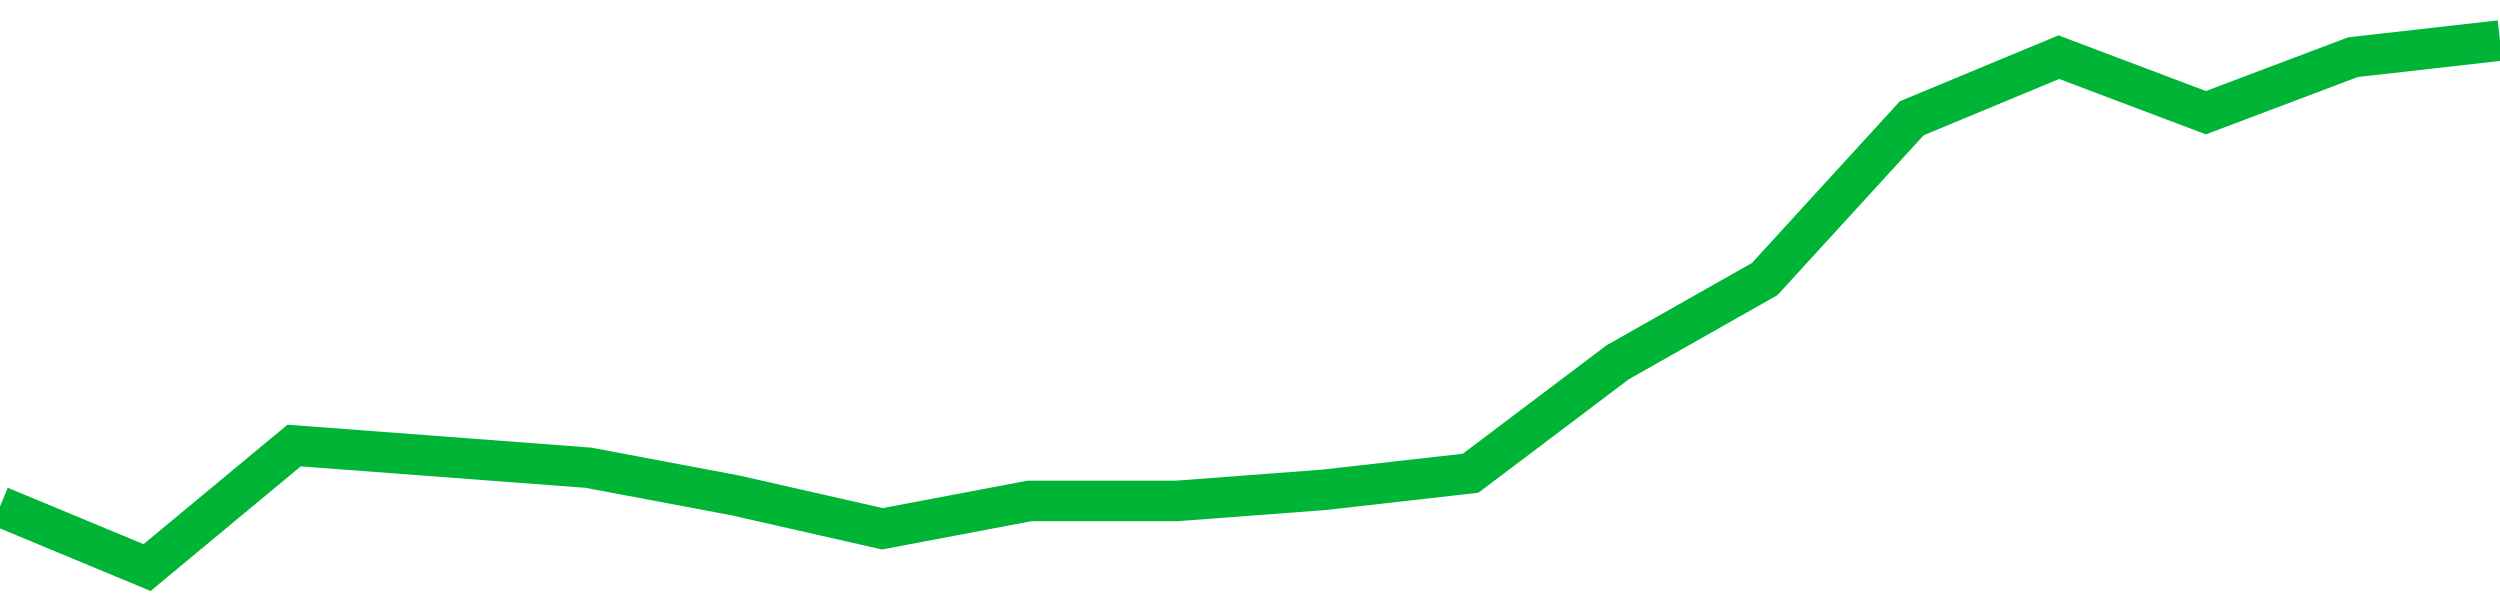<!-- Generated with https://github.com/jxxe/sparkline/ --><svg viewBox="0 0 185 45" class="sparkline" xmlns="http://www.w3.org/2000/svg"><path class="sparkline--fill" d="M 0 37.48 L 0 37.48 L 10.882 42 L 21.765 32.97 L 32.647 33.79 L 43.529 34.61 L 54.412 36.66 L 65.294 39.13 L 76.176 37.07 L 87.059 37.07 L 97.941 36.25 L 108.824 35.02 L 119.706 26.81 L 130.588 20.65 L 141.471 8.75 L 152.353 4.23 L 163.235 8.34 L 174.118 4.23 L 185 3 V 45 L 0 45 Z" stroke="none" fill="none" ></path><path class="sparkline--line" d="M 0 37.48 L 0 37.48 L 10.882 42 L 21.765 32.97 L 32.647 33.79 L 43.529 34.61 L 54.412 36.66 L 65.294 39.13 L 76.176 37.07 L 87.059 37.07 L 97.941 36.25 L 108.824 35.02 L 119.706 26.81 L 130.588 20.65 L 141.471 8.75 L 152.353 4.23 L 163.235 8.34 L 174.118 4.23 L 185 3" fill="none" stroke-width="3" stroke="#00B436" ></path></svg>